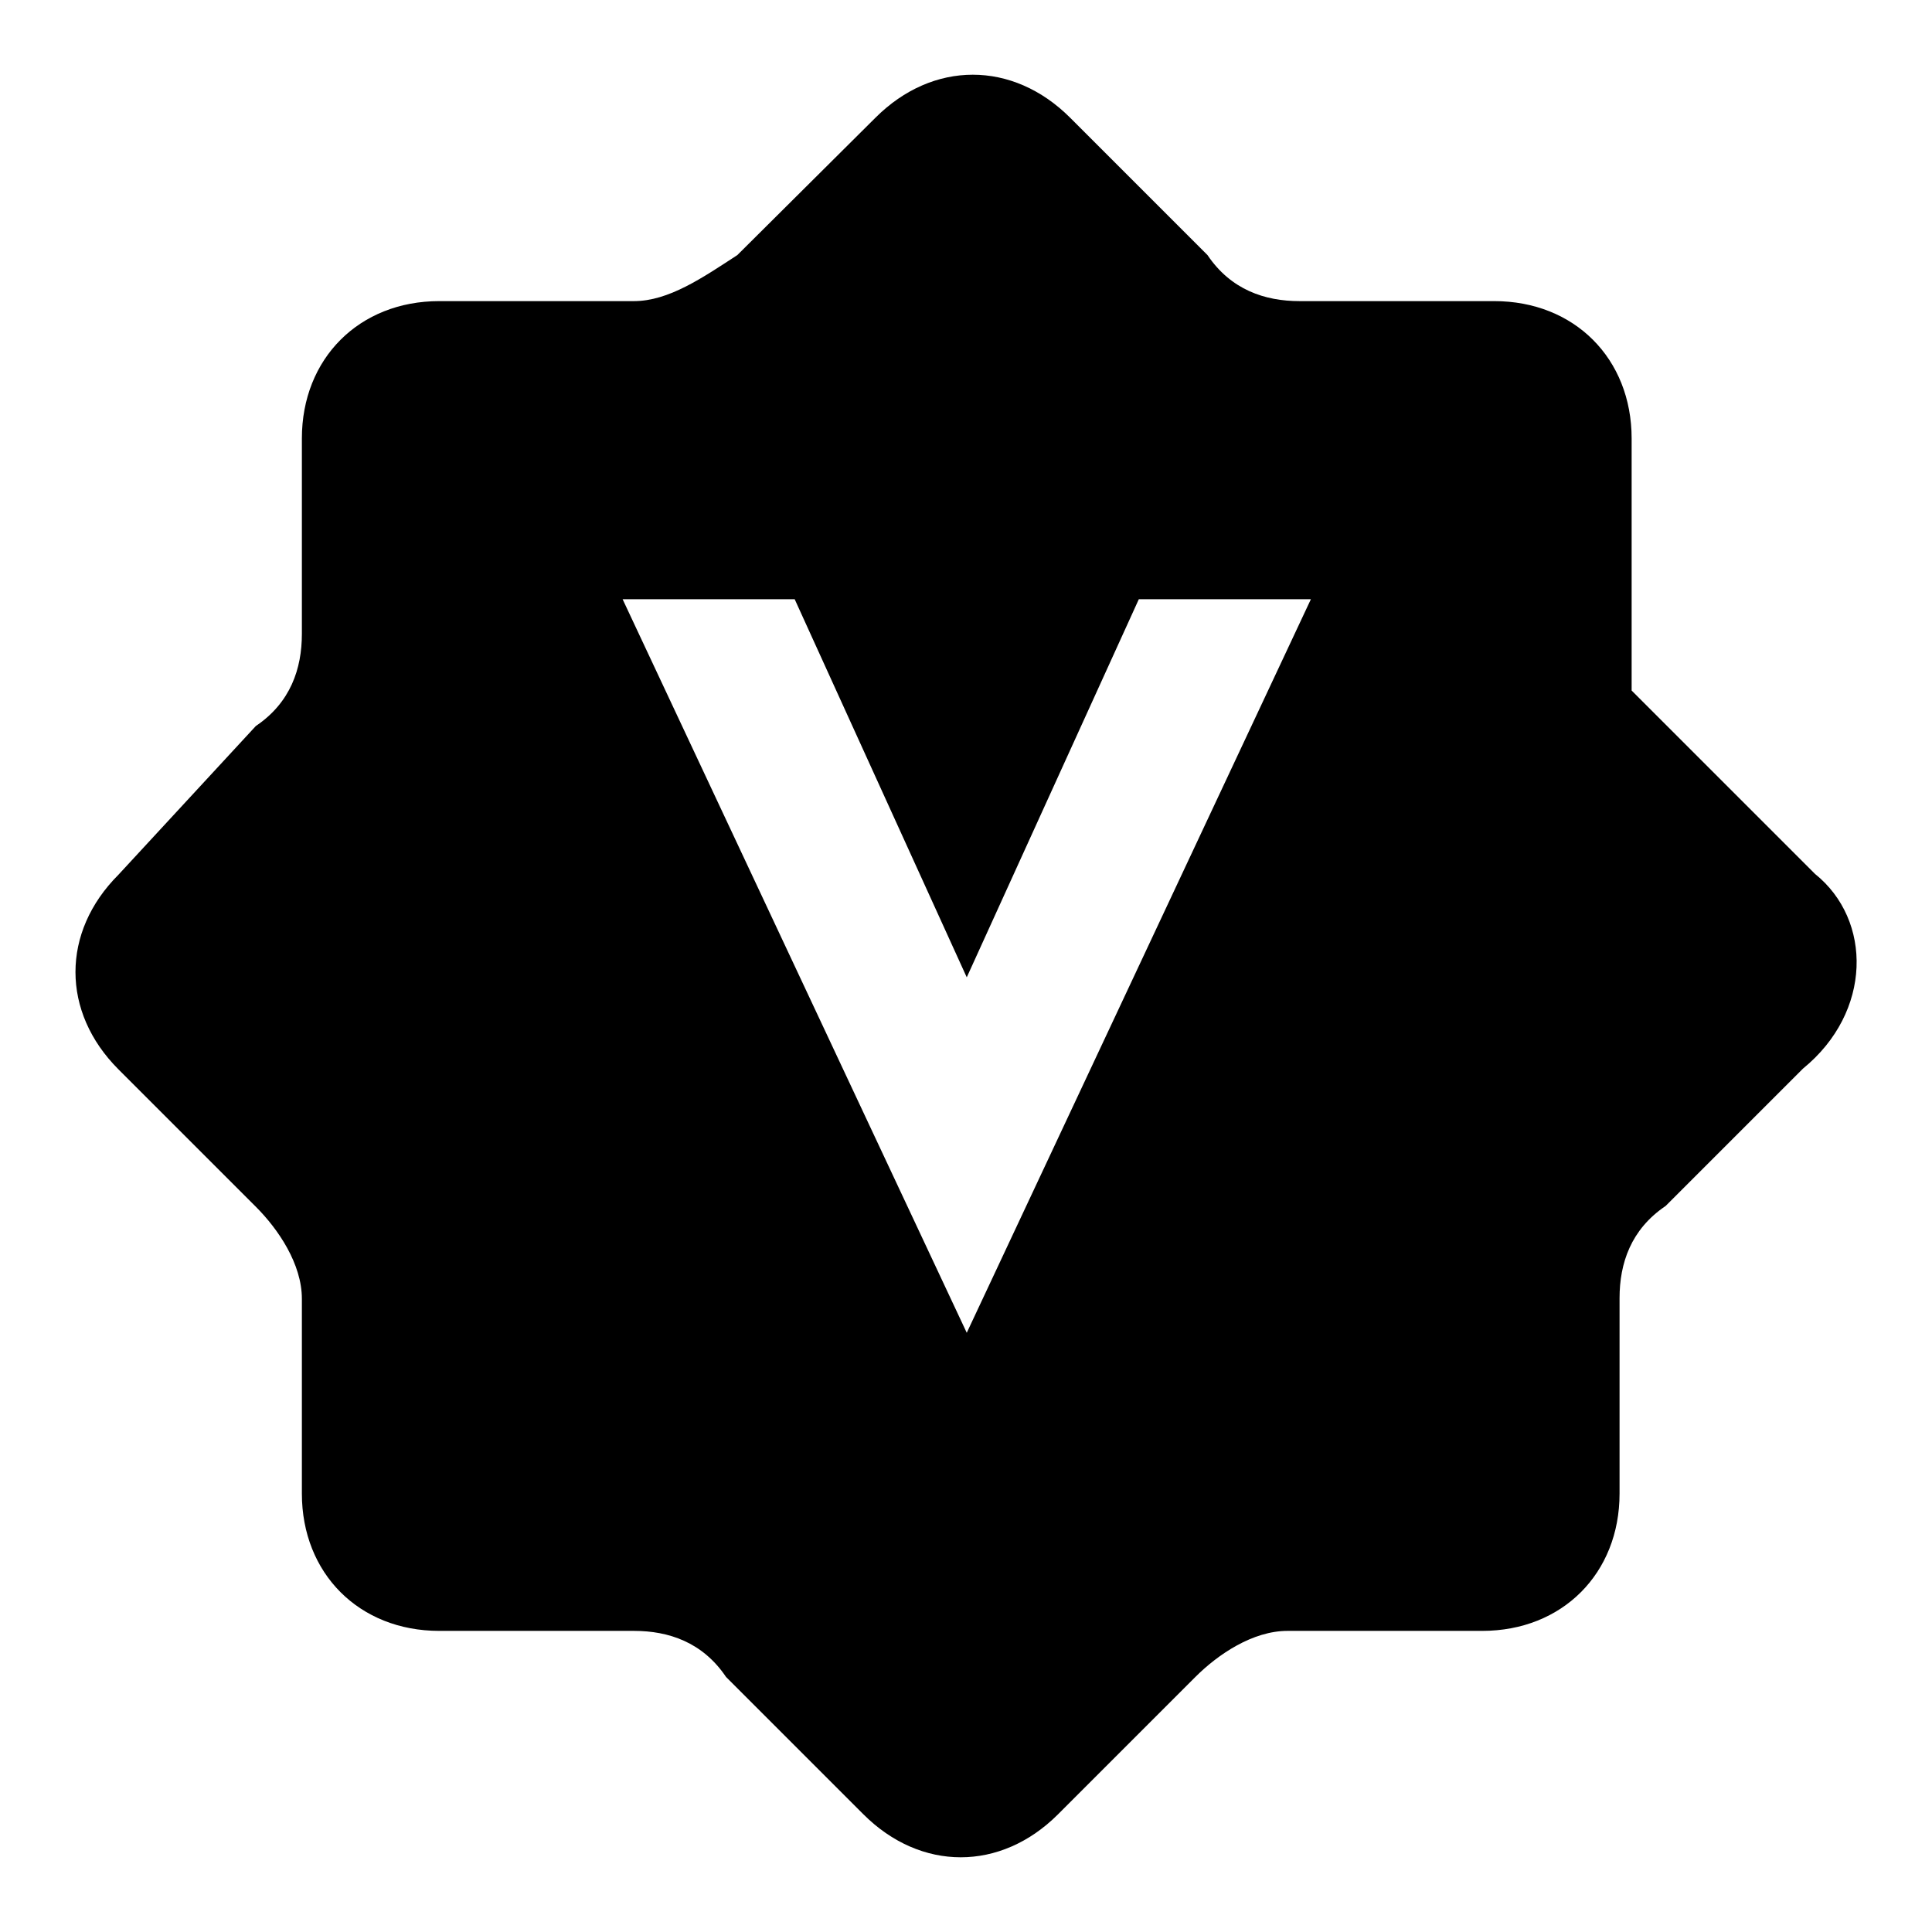 <?xml version="1.0" encoding="utf-8"?>
<!-- Svg Vector Icons : http://www.onlinewebfonts.com/icon -->
<!DOCTYPE svg PUBLIC "-//W3C//DTD SVG 1.1//EN" "http://www.w3.org/Graphics/SVG/1.1/DTD/svg11.dtd">
<svg version="1.1" xmlns="http://www.w3.org/2000/svg" xmlns:xlink="http://www.w3.org/1999/xlink" x="0px" y="0px" viewBox="0 0 256 256" enable-background="new 0 0 256 256" xml:space="preserve">
<g> <path fill="#000000" d="M240.5,115.8l-24.3-24.3V58.1c0-10.6-7.6-18.2-18.2-18.2h-25.8c-4.6,0-9.1-1.5-12.2-6.1l-18.2-18.2 c-7.6-7.6-18.2-7.6-25.8,0L97.7,33.8c-4.6,3-9.1,6.1-13.7,6.1H58.2C47.6,39.9,40,47.5,40,58.1V84c0,4.6-1.5,9.1-6.1,12.2 l-18.2,19.7c-7.6,7.6-7.6,18.2,0,25.8l18.2,18.2c3,3,6.1,7.6,6.1,12.2v25.8c0,10.6,7.6,18.2,18.2,18.2H84c4.6,0,9.1,1.5,12.2,6.1 l18.2,18.2c7.6,7.6,18.2,7.6,25.8,0l18.2-18.2c3-3,7.6-6.1,12.2-6.1h25.8c10.6,0,18.2-7.6,18.2-18.2V172c0-4.6,1.5-9.1,6.1-12.2 l18.2-18.2C248.1,134.1,248.1,121.9,240.5,115.8L240.5,115.8z M128.1,176.6L82.5,79.4h22.8l22.8,50.1l22.8-50.1h22.8L128.1,176.6 L128.1,176.6z"/></g>
</svg>
